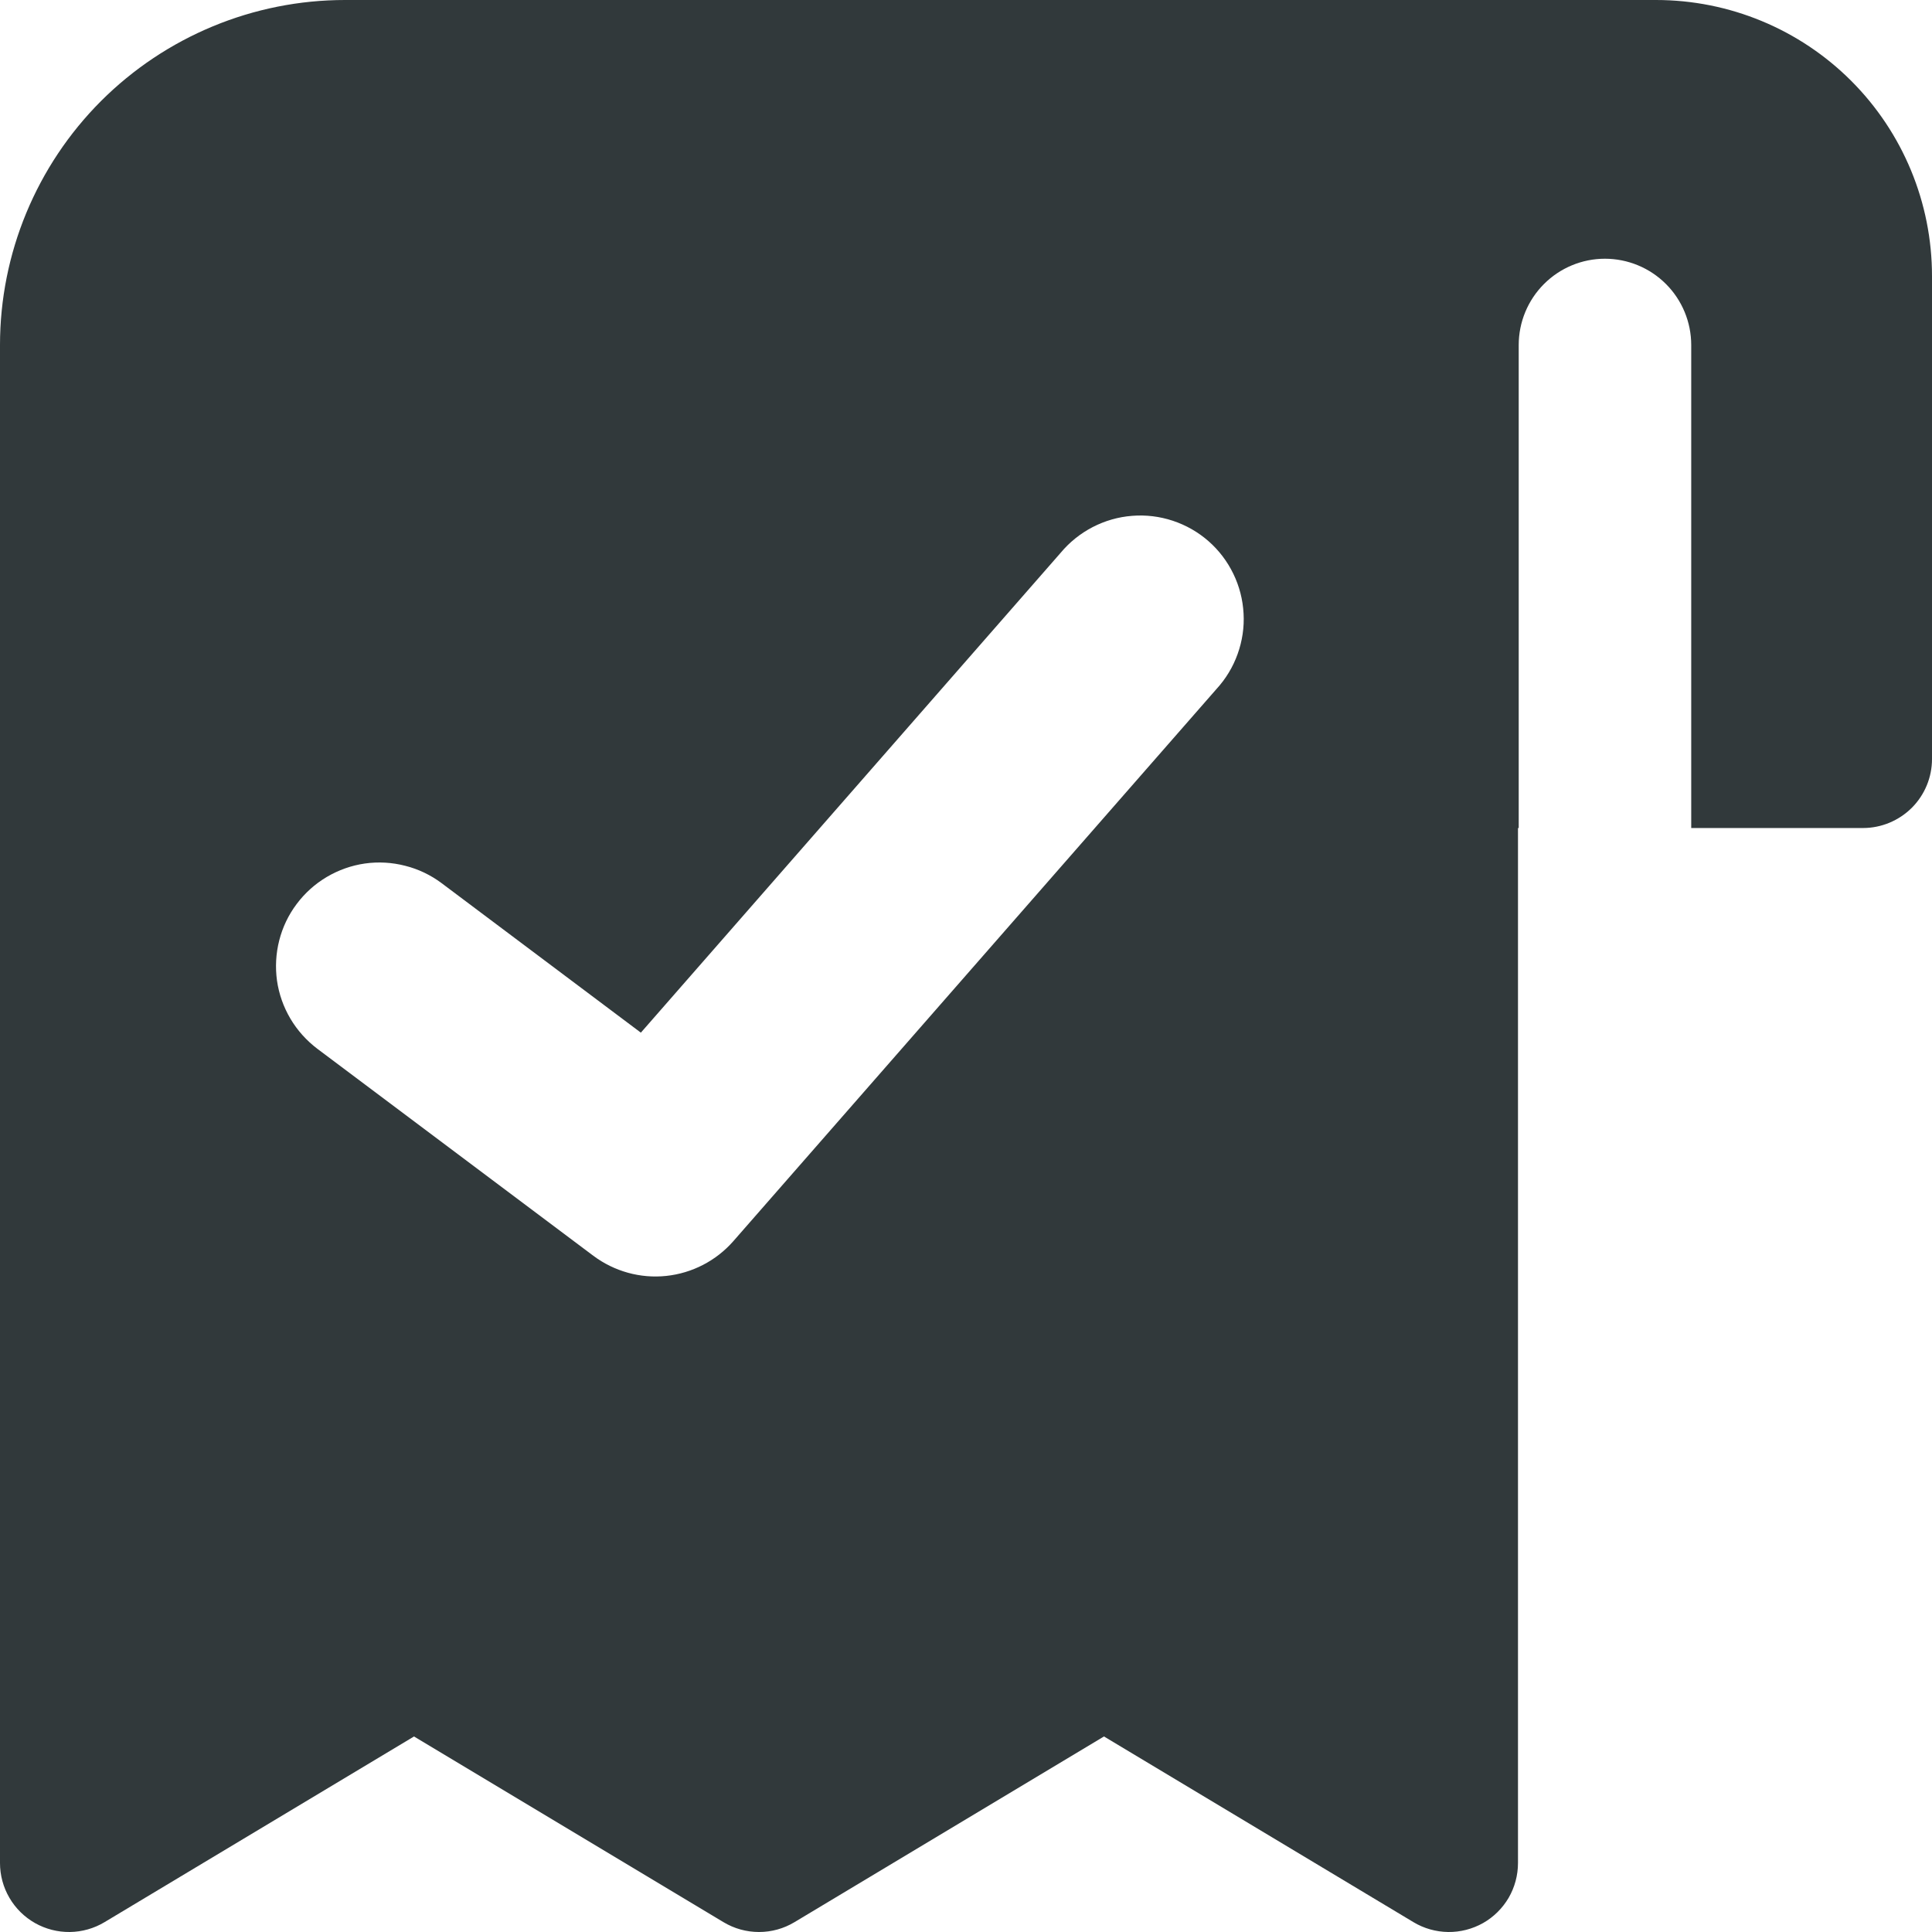 <svg width="24" height="24" viewBox="0 0 24 24" fill="none" xmlns="http://www.w3.org/2000/svg">
<g clip-path="url(#clip0_221_1590)">
<path fill-rule="evenodd" clip-rule="evenodd" d="M4.286 0C3.149 0 2.059 0.452 1.255 1.255C0.452 2.059 1.88749e-08 3.149 1.88749e-08 4.286V23.143C-3.18029e-05 23.294 0.04 23.444 0.117 23.575C0.193 23.706 0.303 23.814 0.435 23.889C0.566 23.963 0.716 24.002 0.868 24C1.019 23.998 1.168 23.956 1.298 23.878L5.143 21.571L8.988 23.878C9.121 23.958 9.273 24 9.429 24C9.584 24 9.736 23.958 9.869 23.878L13.714 21.571L17.559 23.878C17.689 23.956 17.838 23.998 17.99 24C18.141 24.002 18.291 23.963 18.423 23.889C18.555 23.814 18.664 23.706 18.741 23.575C18.817 23.444 18.857 23.294 18.857 23.143V10.286H18.866V4.286C18.866 4.002 18.979 3.729 19.18 3.528C19.381 3.327 19.653 3.214 19.937 3.214C20.221 3.214 20.494 3.327 20.695 3.528C20.896 3.729 21.009 4.002 21.009 4.286V10.286H23.143C23.37 10.286 23.588 10.195 23.749 10.035C23.91 9.874 24 9.656 24 9.429V3.429C24 2.519 23.639 1.647 22.996 1.004C22.353 0.361 21.481 0 20.571 0L4.286 0ZM15.11 8.561C15.226 8.435 15.316 8.287 15.374 8.125C15.432 7.964 15.458 7.792 15.448 7.621C15.439 7.45 15.396 7.282 15.321 7.128C15.246 6.973 15.141 6.835 15.012 6.722C14.883 6.609 14.732 6.523 14.569 6.469C14.406 6.415 14.234 6.394 14.063 6.408C13.892 6.421 13.726 6.469 13.573 6.548C13.421 6.627 13.286 6.735 13.176 6.867L7.961 12.828L5.486 10.971C5.351 10.87 5.197 10.796 5.033 10.755C4.87 10.713 4.7 10.703 4.532 10.727C4.365 10.751 4.205 10.808 4.059 10.894C3.914 10.98 3.787 11.094 3.686 11.229C3.584 11.364 3.511 11.517 3.469 11.681C3.427 11.845 3.418 12.015 3.441 12.182C3.465 12.349 3.522 12.51 3.608 12.655C3.694 12.8 3.808 12.927 3.943 13.029L7.371 15.6C7.631 15.794 7.954 15.884 8.276 15.85C8.598 15.816 8.896 15.662 9.11 15.418L15.11 8.561Z" fill="#31393B"/>
</g>
<defs>
<clipPath id="clip0_221_1590">
<rect width="24" height="24" fill="white"/>
</clipPath>
</defs>
</svg>
